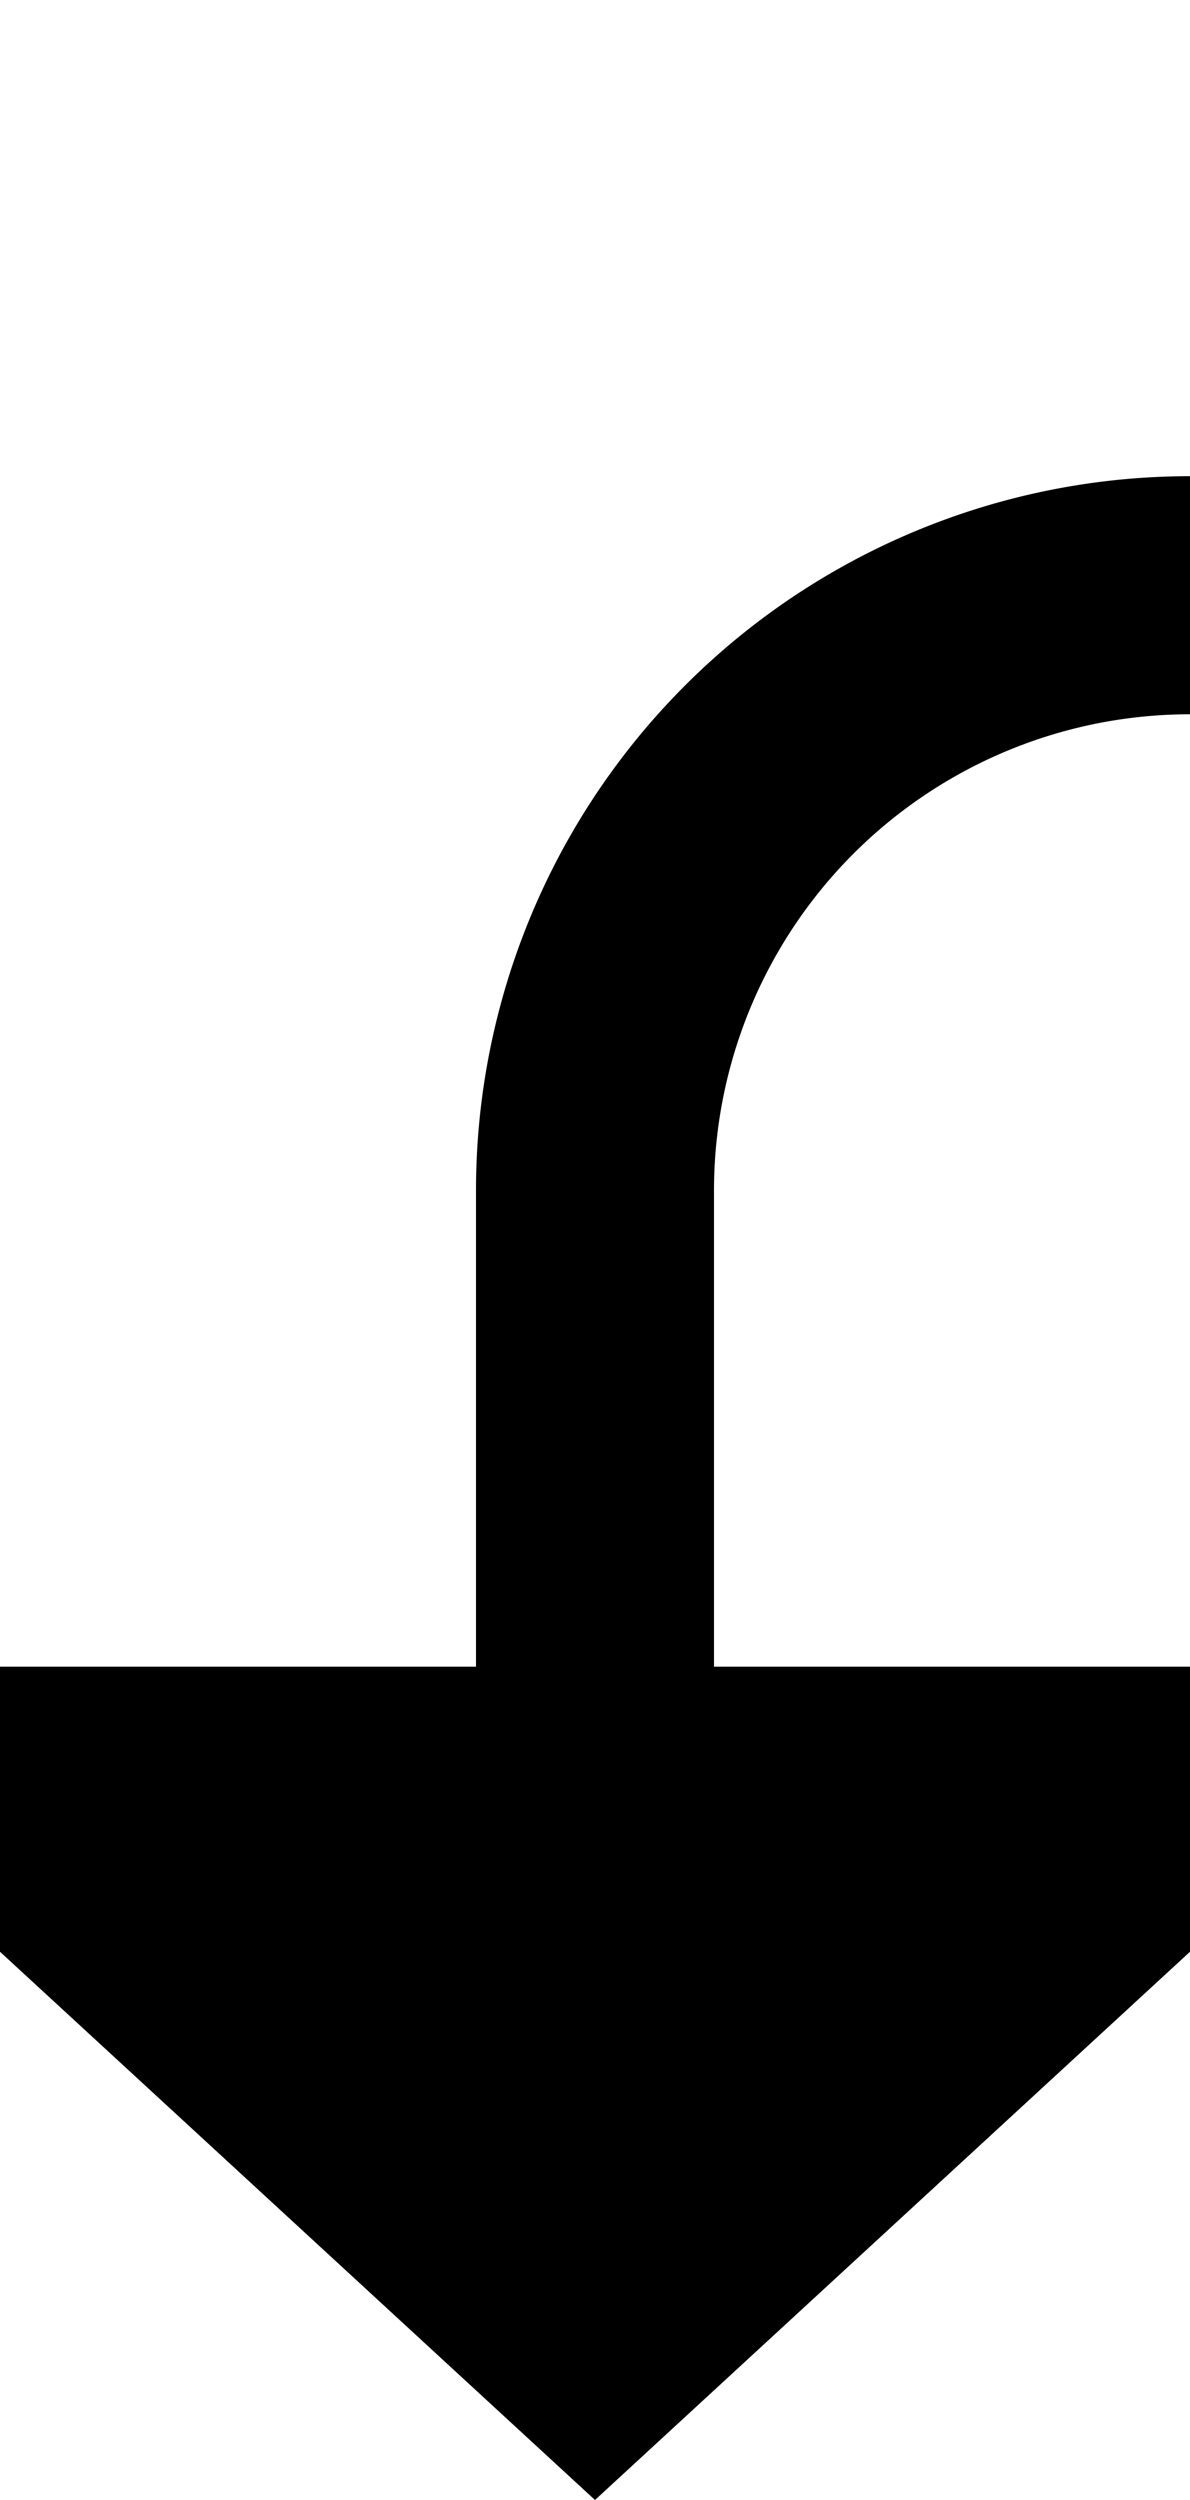 ﻿<?xml version="1.0" encoding="utf-8"?>
<svg version="1.1" xmlns:xlink="http://www.w3.org/1999/xlink" width="10px" height="21px" preserveAspectRatio="xMidYMin meet" viewBox="2461 1795  8 21" xmlns="http://www.w3.org/2000/svg">
  <path d="M 2588 1579  L 2617 1579  A 5 5 0 0 1 2622 1584 L 2622 1795  A 5 5 0 0 1 2617 1800 L 2470 1800  A 5 5 0 0 0 2465 1805 L 2465 1810  " stroke-width="2" stroke="#000000" fill="none" />
  <path d="M 2457.4 1809  L 2465 1816  L 2472.6 1809  L 2457.4 1809  Z " fill-rule="nonzero" fill="#000000" stroke="none" />
</svg>